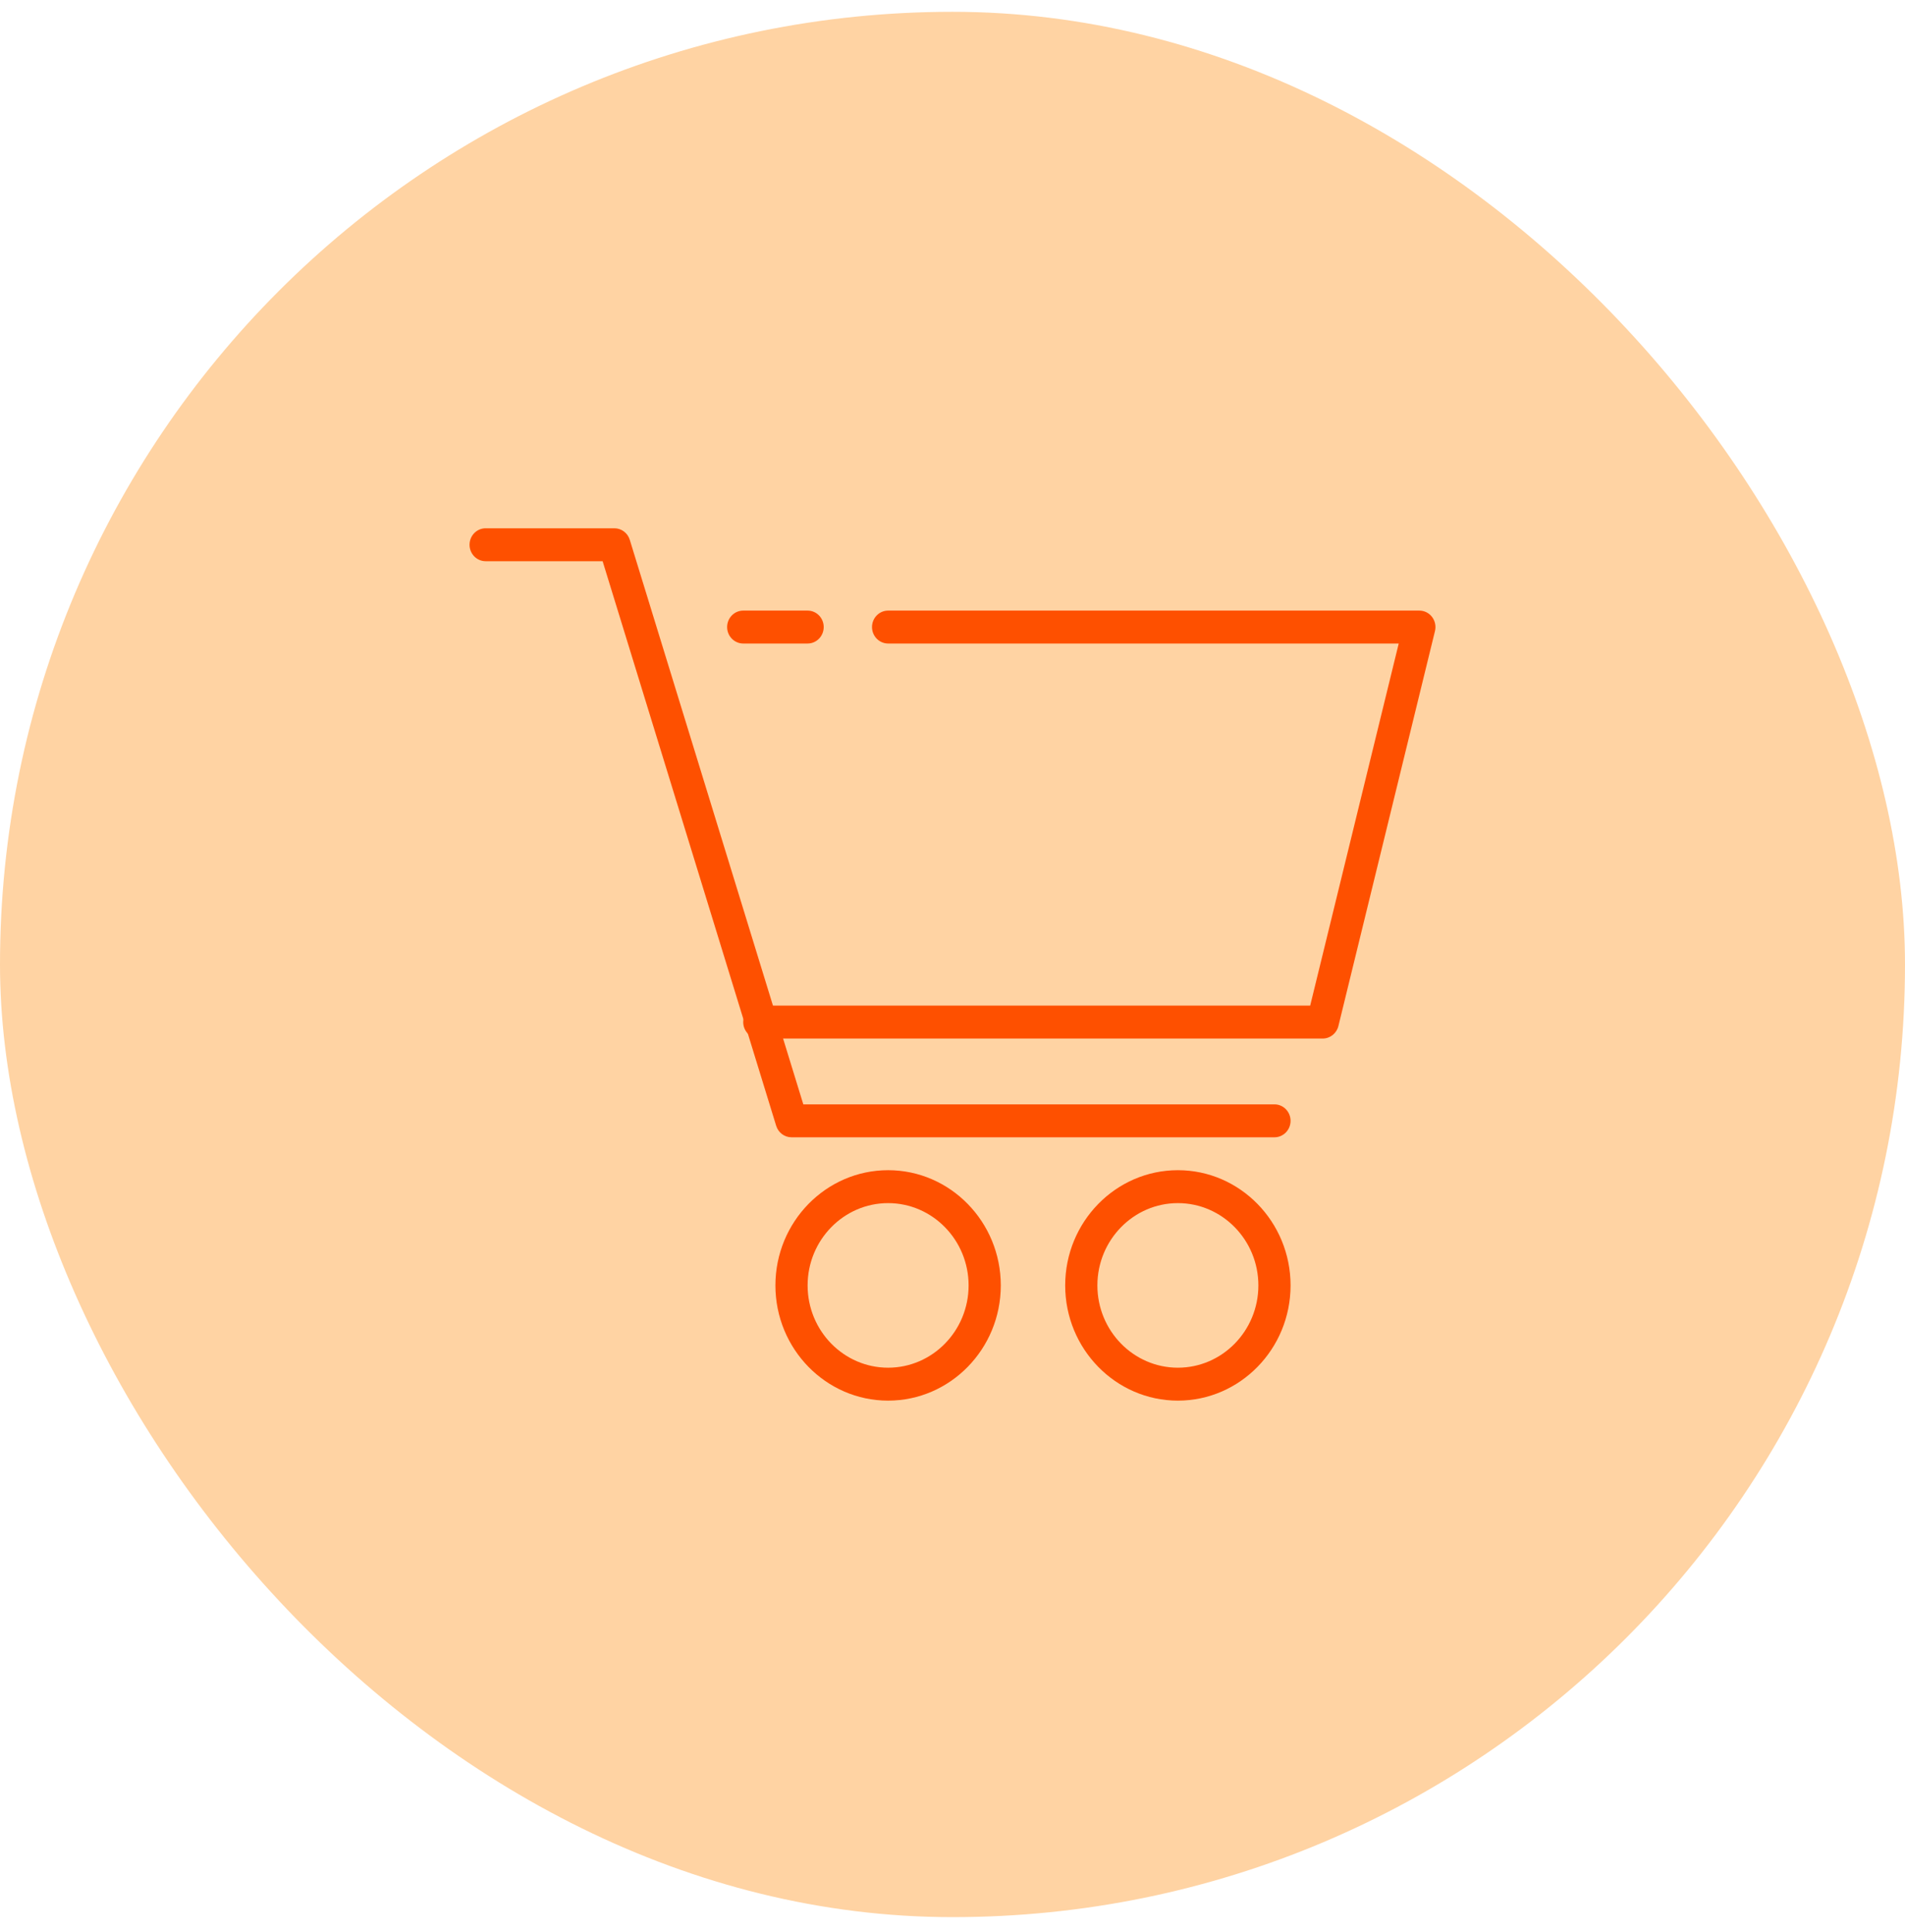 <svg width="71" height="72" viewBox="0 0 71 72" fill="none" xmlns="http://www.w3.org/2000/svg">
<rect y="0.44" width="71" height="71" rx="35.5" fill="#FFD3A3"/>
<g clip-path="url(#clip0_6052_467)">
<path d="M47.5 42.38H29.5C29.238 42.38 29.006 42.206 28.928 41.95L22.46 20.913H18.1C17.769 20.913 17.5 20.638 17.5 20.3C17.5 19.961 17.769 19.686 18.1 19.686H22.9C23.162 19.686 23.394 19.861 23.472 20.116L29.94 41.153H47.5C47.831 41.153 48.1 41.428 48.1 41.767C48.1 42.105 47.831 42.38 47.5 42.38Z" fill="#FE5000"/>
<path d="M49.3 38.7H28.3C27.969 38.7 27.7 38.425 27.7 38.087C27.7 37.748 27.969 37.473 28.3 37.473H48.831L52.131 23.98H33.1C32.769 23.98 32.5 23.705 32.5 23.367C32.5 23.028 32.769 22.753 33.1 22.753H52.9C53.085 22.753 53.259 22.84 53.373 22.989C53.486 23.139 53.527 23.332 53.482 23.516L49.882 38.236C49.815 38.508 49.575 38.7 49.3 38.7Z" fill="#FE5000"/>
<path d="M33.1 52.193C30.784 52.193 28.9 50.267 28.9 47.9C28.9 45.532 30.784 43.606 33.1 43.606C35.416 43.606 37.3 45.532 37.3 47.9C37.3 50.267 35.416 52.193 33.1 52.193ZM33.1 44.833C31.446 44.833 30.1 46.209 30.1 47.9C30.1 49.591 31.446 50.966 33.1 50.966C34.754 50.966 36.1 49.591 36.1 47.9C36.1 46.209 34.754 44.833 33.1 44.833Z" fill="#FE5000"/>
<path d="M43.9 52.193C41.584 52.193 39.7 50.267 39.7 47.9C39.7 45.532 41.584 43.606 43.9 43.606C46.216 43.606 48.1 45.532 48.1 47.9C48.1 50.267 46.216 52.193 43.9 52.193ZM43.9 44.833C42.246 44.833 40.9 46.209 40.9 47.9C40.9 49.591 42.246 50.966 43.9 50.966C45.554 50.966 46.9 49.591 46.9 47.9C46.9 46.209 45.554 44.833 43.9 44.833Z" fill="#FE5000"/>
<path d="M30.1 23.98H27.7C27.369 23.98 27.1 23.705 27.1 23.367C27.1 23.028 27.369 22.753 27.7 22.753H30.1C30.431 22.753 30.7 23.028 30.7 23.367C30.7 23.705 30.431 23.98 30.1 23.98Z" fill="#FE5000"/>
</g>
<defs>
<clipPath id="clip0_6052_467">
<rect width="36" height="32.507" fill="white" transform="translate(17.5 19.686)"/>
</clipPath>
</defs>
</svg>
